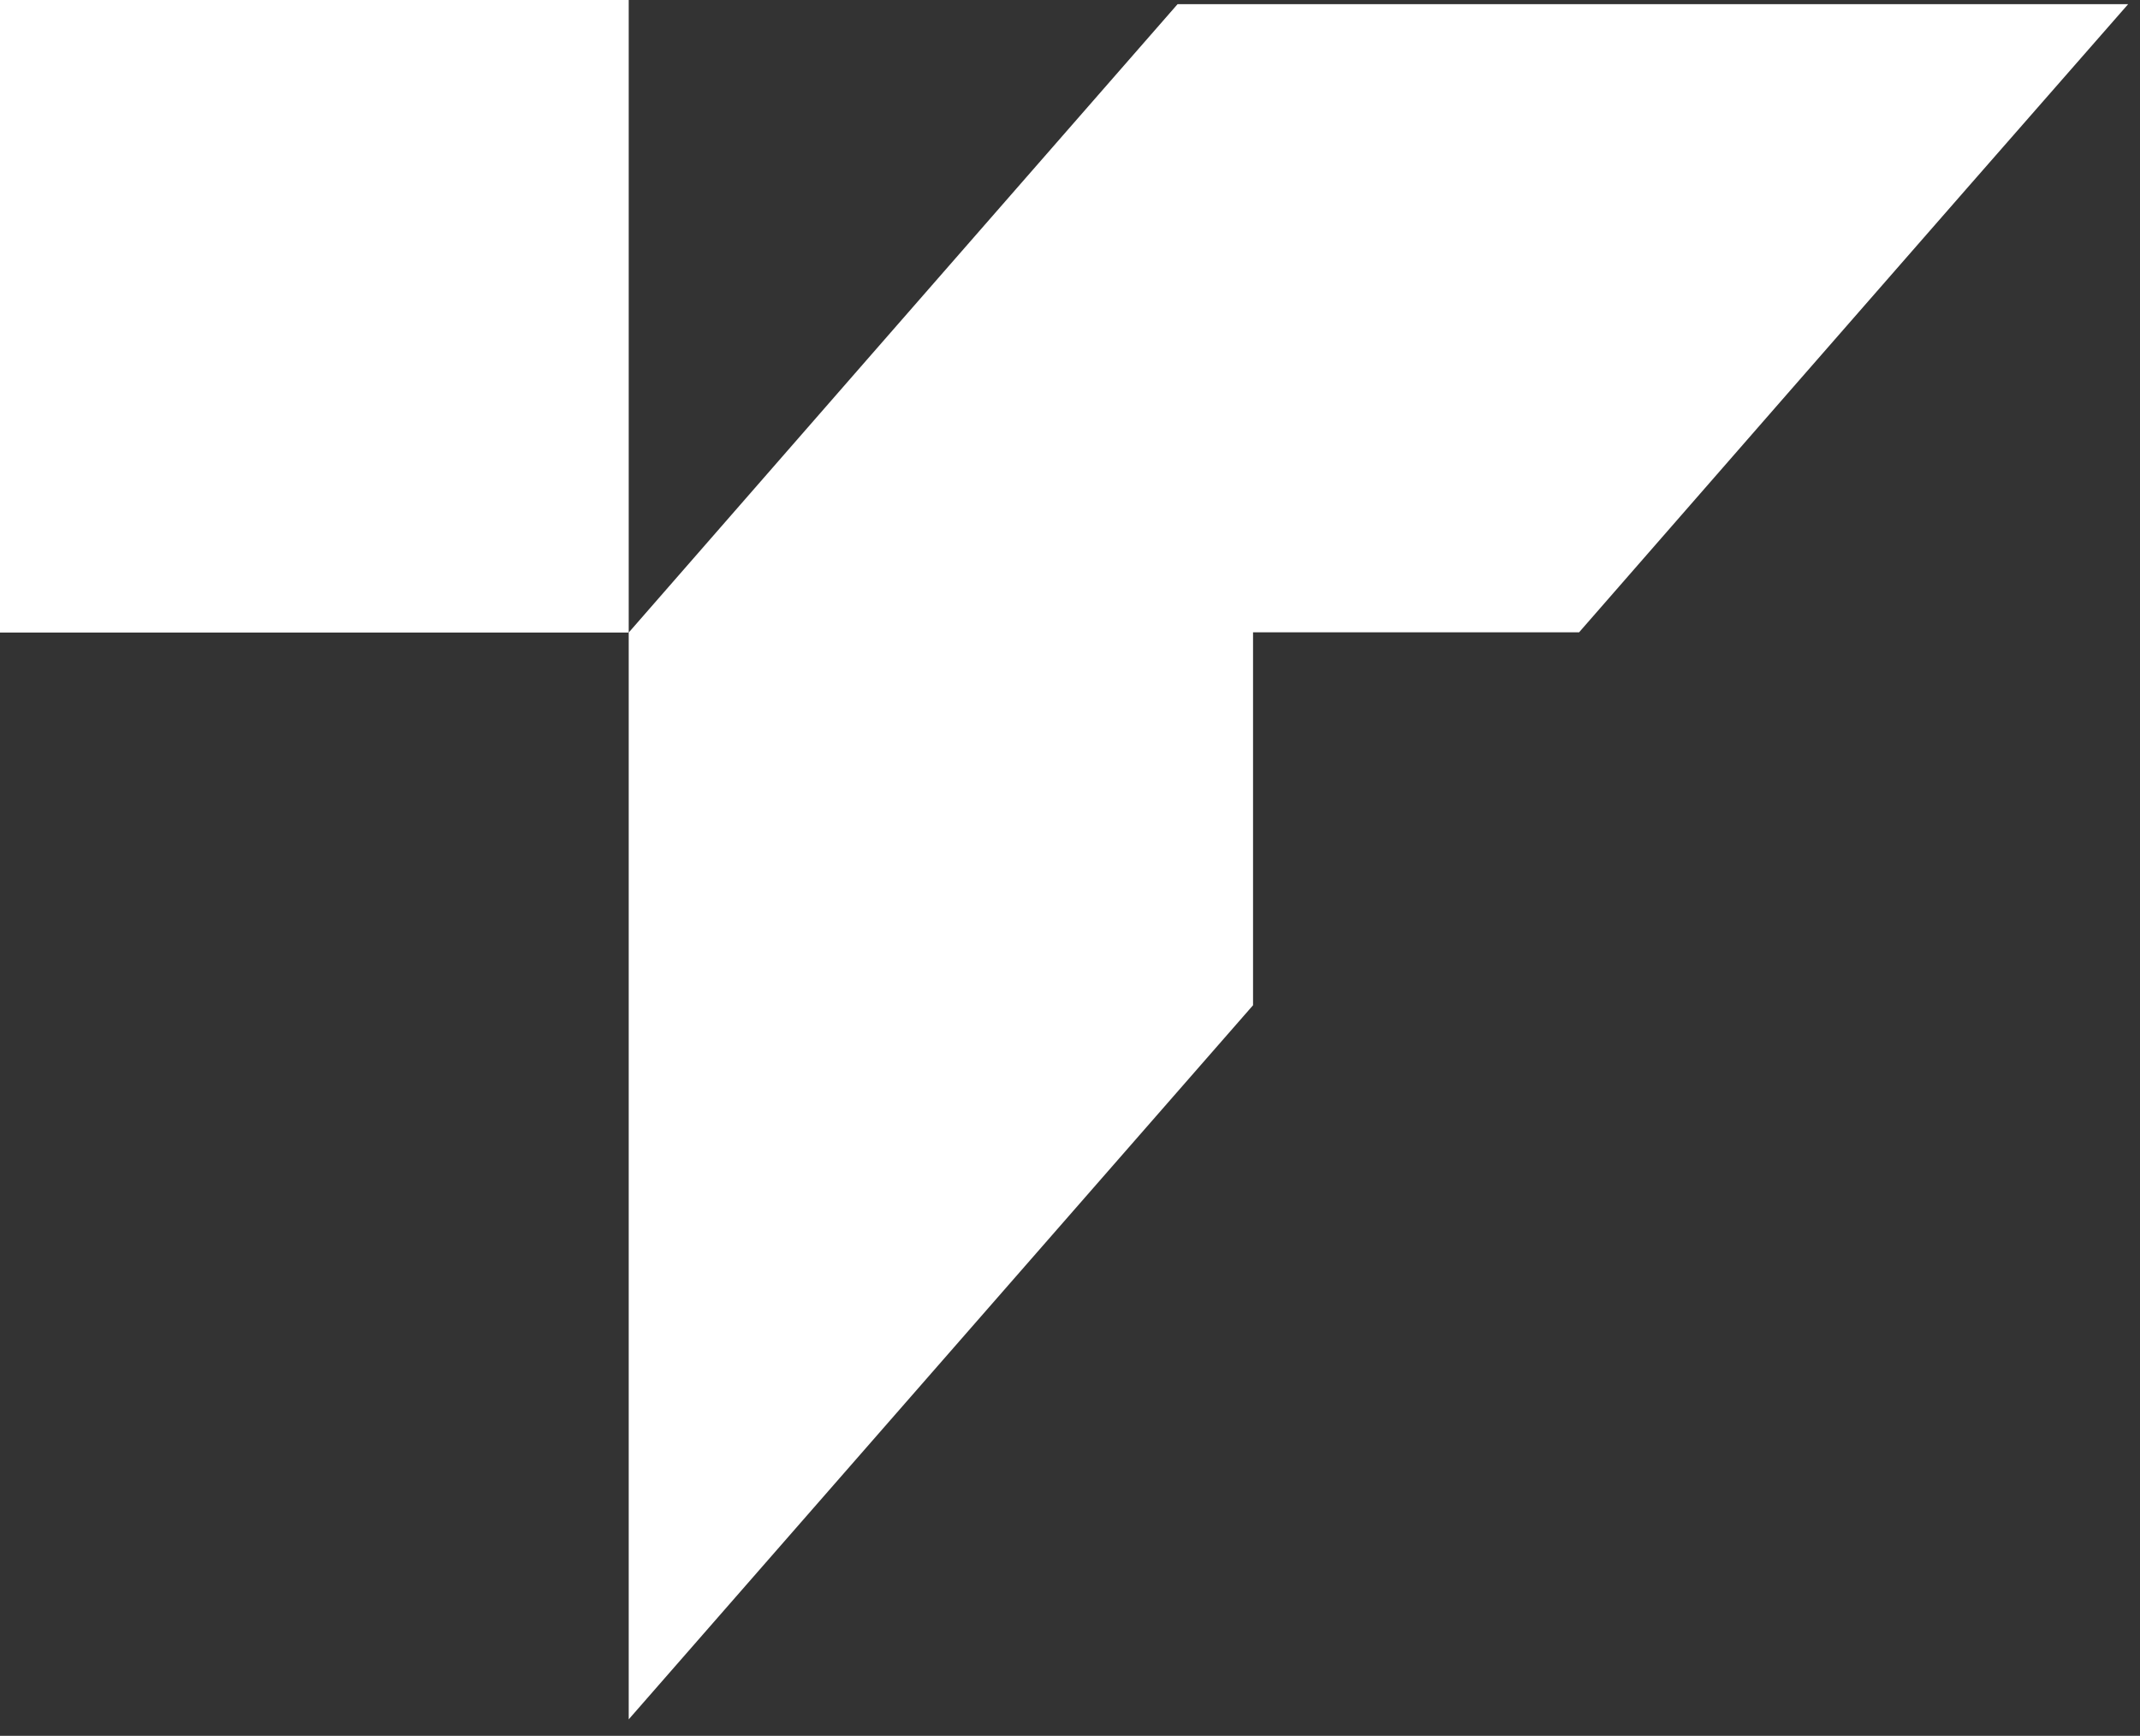 <svg width="90" height="73" viewBox="0 0 90 73" fill="none" xmlns="http://www.w3.org/2000/svg">
<rect x="0" y="0" width="90" height="73" fill="#333333" stroke="none"/>
<path d="M49.524 0.175C40.611 10.37 31.264 21.076 26.441 26.602V72.308L52.698 42.276V26.593H66.409C66.409 26.593 82.02 8.704 89.502 0.175H49.524Z" fill="white"/>
<path d="M26.441 0H0V26.602H26.441V0Z" fill="white"/>
</svg>
